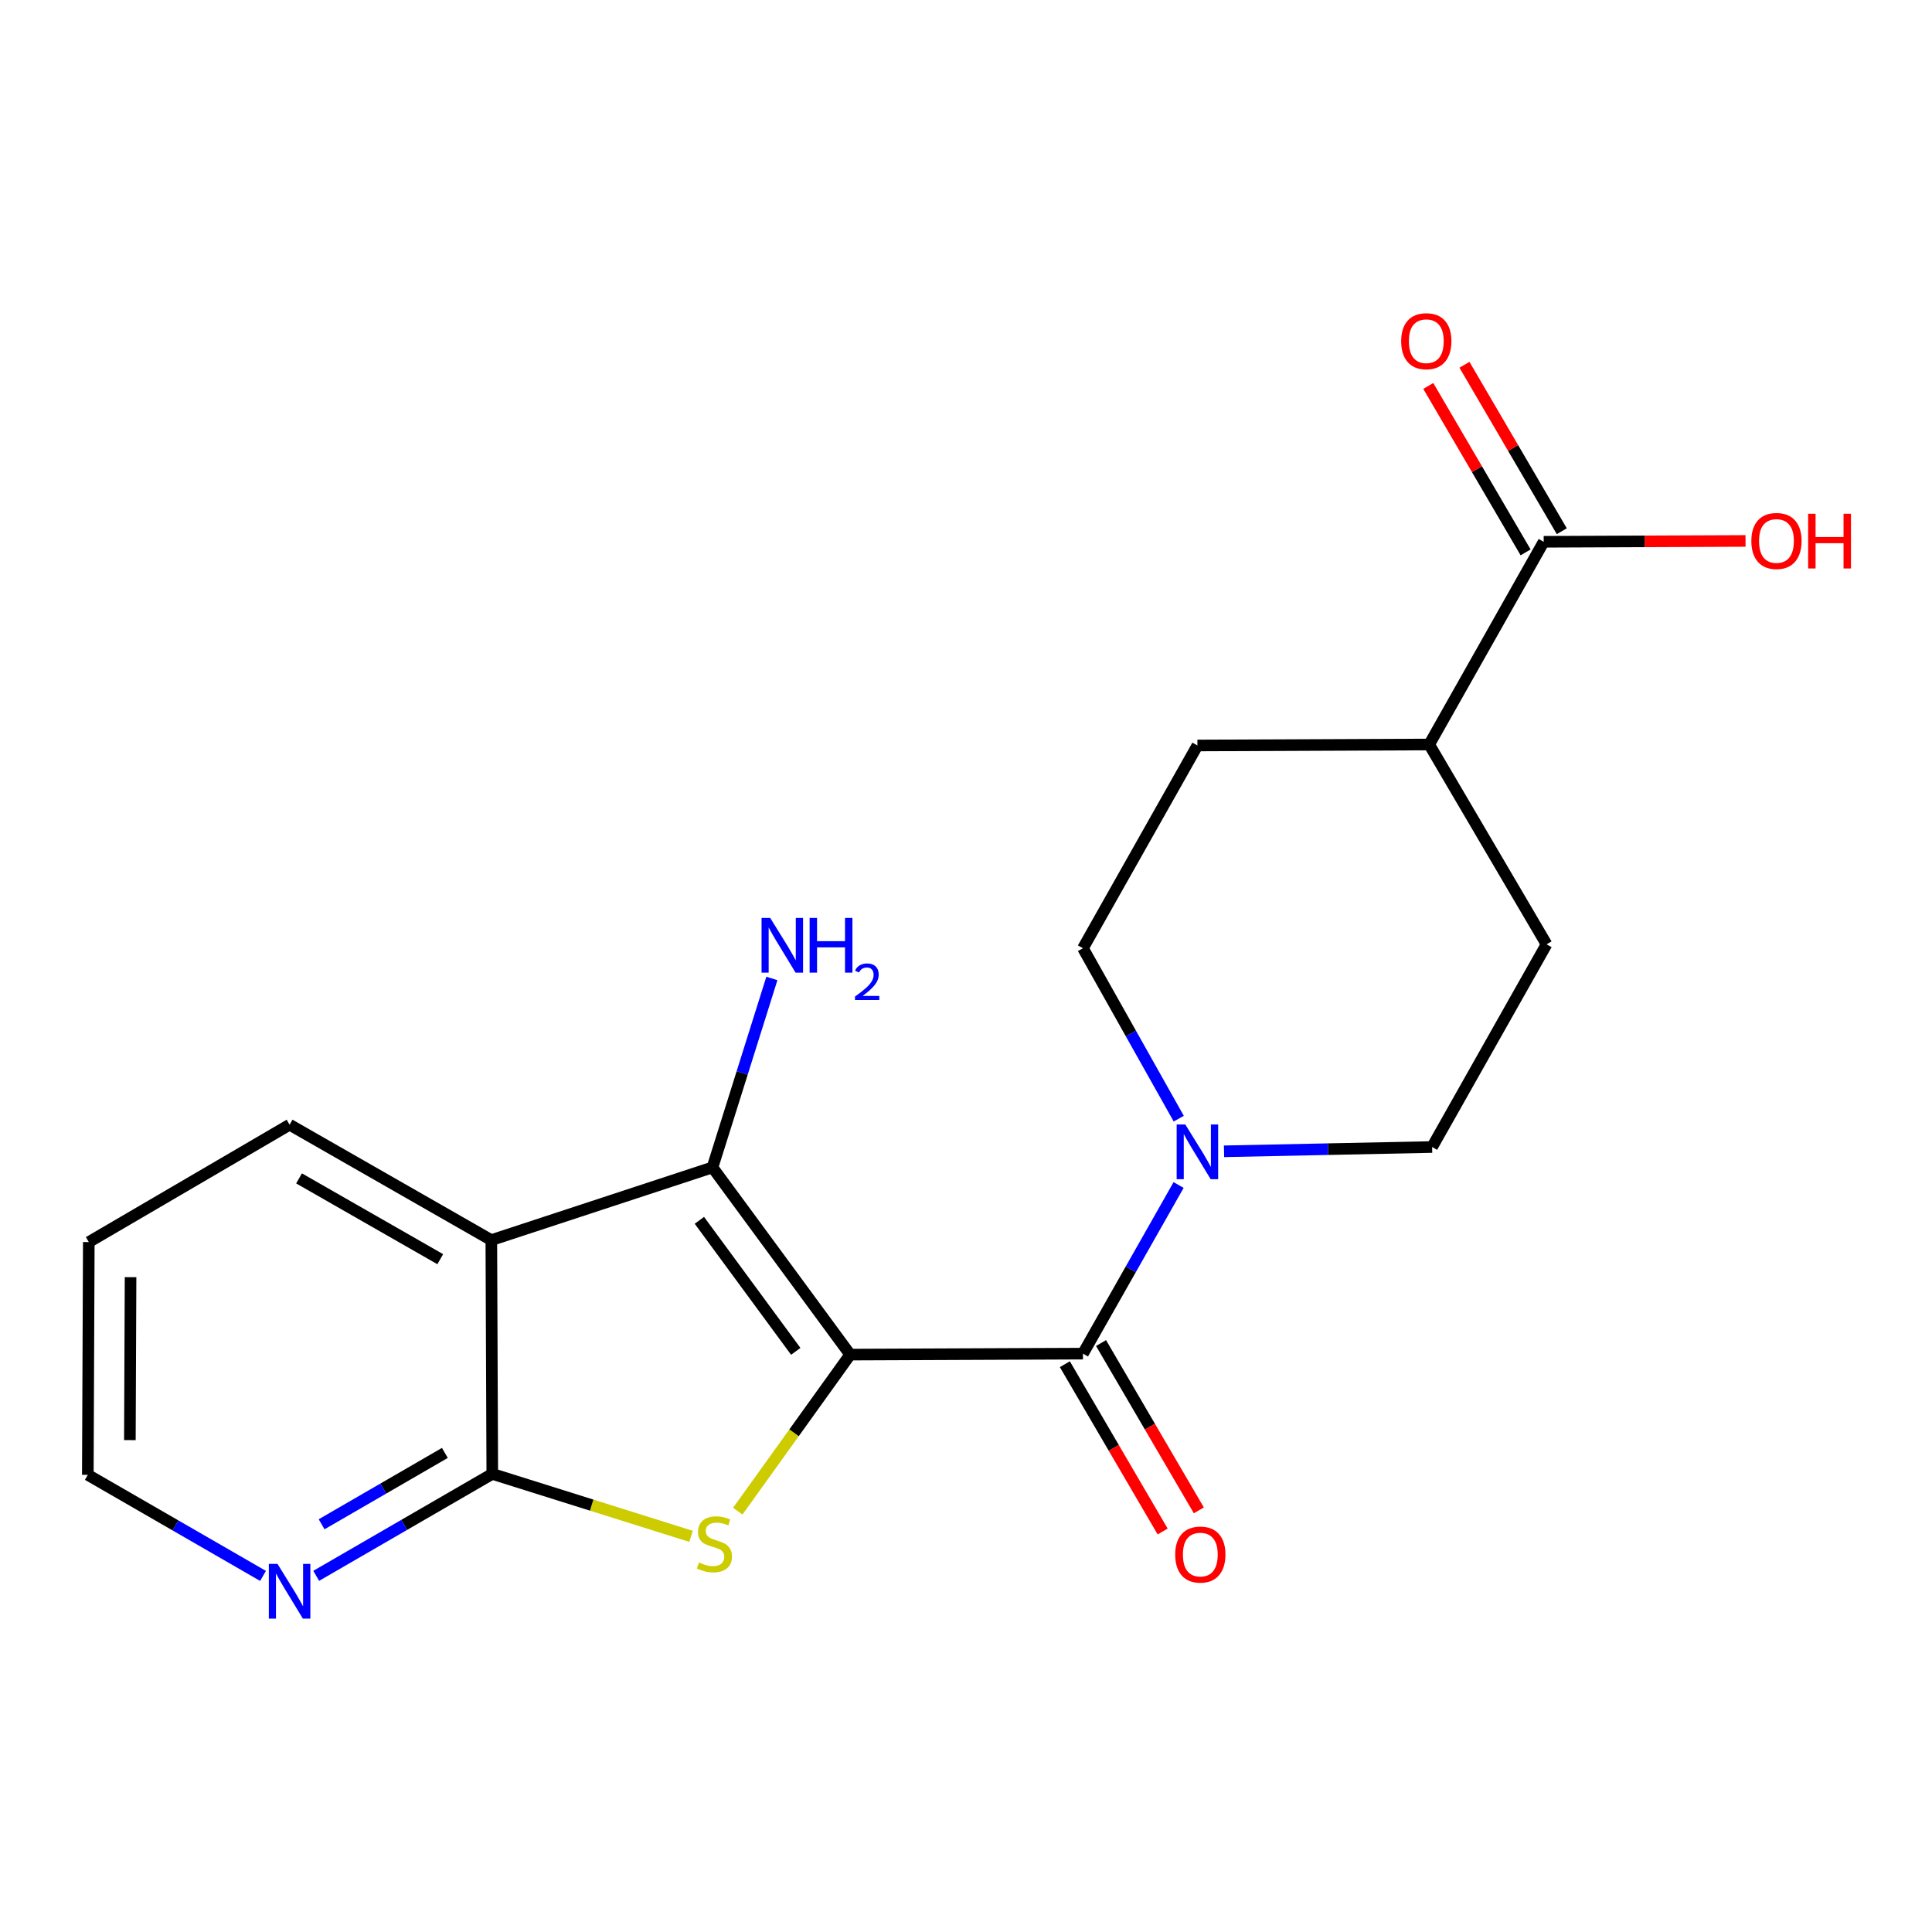 <?xml version='1.0' encoding='iso-8859-1'?>
<svg version='1.1' baseProfile='full'
              xmlns='http://www.w3.org/2000/svg'
                      xmlns:rdkit='http://www.rdkit.org/xml'
                      xmlns:xlink='http://www.w3.org/1999/xlink'
                  xml:space='preserve'
width='1000px' height='1000px' viewBox='0 0 1000 1000'>
<!-- END OF HEADER -->
<rect style='opacity:1.0;fill:#FFFFFF;stroke:none' width='1000' height='1000' x='0' y='0'> </rect>
<path class='bond-0' d='M 440.052,701.143 L 410.961,741.659' style='fill:none;fill-rule:evenodd;stroke:#000000;stroke-width:6px;stroke-linecap:butt;stroke-linejoin:miter;stroke-opacity:1' />
<path class='bond-0' d='M 410.961,741.659 L 381.87,782.174' style='fill:none;fill-rule:evenodd;stroke:#CCCC00;stroke-width:6px;stroke-linecap:butt;stroke-linejoin:miter;stroke-opacity:1' />
<path class='bond-1' d='M 440.052,701.143 L 368.778,604.248' style='fill:none;fill-rule:evenodd;stroke:#000000;stroke-width:6px;stroke-linecap:butt;stroke-linejoin:miter;stroke-opacity:1' />
<path class='bond-1' d='M 411.886,699.463 L 361.994,631.636' style='fill:none;fill-rule:evenodd;stroke:#000000;stroke-width:6px;stroke-linecap:butt;stroke-linejoin:miter;stroke-opacity:1' />
<path class='bond-2' d='M 440.052,701.143 L 560.533,700.637' style='fill:none;fill-rule:evenodd;stroke:#000000;stroke-width:6px;stroke-linecap:butt;stroke-linejoin:miter;stroke-opacity:1' />
<path class='bond-4' d='M 357.685,795.215 L 306.245,779.05' style='fill:none;fill-rule:evenodd;stroke:#CCCC00;stroke-width:6px;stroke-linecap:butt;stroke-linejoin:miter;stroke-opacity:1' />
<path class='bond-4' d='M 306.245,779.05 L 254.805,762.884' style='fill:none;fill-rule:evenodd;stroke:#000000;stroke-width:6px;stroke-linecap:butt;stroke-linejoin:miter;stroke-opacity:1' />
<path class='bond-3' d='M 368.778,604.248 L 254.311,641.885' style='fill:none;fill-rule:evenodd;stroke:#000000;stroke-width:6px;stroke-linecap:butt;stroke-linejoin:miter;stroke-opacity:1' />
<path class='bond-12' d='M 368.778,604.248 L 384.15,555.348' style='fill:none;fill-rule:evenodd;stroke:#000000;stroke-width:6px;stroke-linecap:butt;stroke-linejoin:miter;stroke-opacity:1' />
<path class='bond-12' d='M 384.15,555.348 L 399.522,506.447' style='fill:none;fill-rule:evenodd;stroke:#0000FF;stroke-width:6px;stroke-linecap:butt;stroke-linejoin:miter;stroke-opacity:1' />
<path class='bond-5' d='M 560.533,700.637 L 585.288,656.998' style='fill:none;fill-rule:evenodd;stroke:#000000;stroke-width:6px;stroke-linecap:butt;stroke-linejoin:miter;stroke-opacity:1' />
<path class='bond-5' d='M 585.288,656.998 L 610.043,613.359' style='fill:none;fill-rule:evenodd;stroke:#0000FF;stroke-width:6px;stroke-linecap:butt;stroke-linejoin:miter;stroke-opacity:1' />
<path class='bond-8' d='M 551.169,706.111 L 576.48,749.408' style='fill:none;fill-rule:evenodd;stroke:#000000;stroke-width:6px;stroke-linecap:butt;stroke-linejoin:miter;stroke-opacity:1' />
<path class='bond-8' d='M 576.48,749.408 L 601.791,792.704' style='fill:none;fill-rule:evenodd;stroke:#FF0000;stroke-width:6px;stroke-linecap:butt;stroke-linejoin:miter;stroke-opacity:1' />
<path class='bond-8' d='M 569.896,695.163 L 595.207,738.459' style='fill:none;fill-rule:evenodd;stroke:#000000;stroke-width:6px;stroke-linecap:butt;stroke-linejoin:miter;stroke-opacity:1' />
<path class='bond-8' d='M 595.207,738.459 L 620.518,781.756' style='fill:none;fill-rule:evenodd;stroke:#FF0000;stroke-width:6px;stroke-linecap:butt;stroke-linejoin:miter;stroke-opacity:1' />
<path class='bond-17' d='M 254.311,641.885 L 149.895,582.145' style='fill:none;fill-rule:evenodd;stroke:#000000;stroke-width:6px;stroke-linecap:butt;stroke-linejoin:miter;stroke-opacity:1' />
<path class='bond-17' d='M 227.875,651.753 L 154.784,609.935' style='fill:none;fill-rule:evenodd;stroke:#000000;stroke-width:6px;stroke-linecap:butt;stroke-linejoin:miter;stroke-opacity:1' />
<path class='bond-20' d='M 254.311,641.885 L 254.805,762.884' style='fill:none;fill-rule:evenodd;stroke:#000000;stroke-width:6px;stroke-linecap:butt;stroke-linejoin:miter;stroke-opacity:1' />
<path class='bond-7' d='M 254.805,762.884 L 209.235,789.268' style='fill:none;fill-rule:evenodd;stroke:#000000;stroke-width:6px;stroke-linecap:butt;stroke-linejoin:miter;stroke-opacity:1' />
<path class='bond-7' d='M 209.235,789.268 L 163.665,815.652' style='fill:none;fill-rule:evenodd;stroke:#0000FF;stroke-width:6px;stroke-linecap:butt;stroke-linejoin:miter;stroke-opacity:1' />
<path class='bond-7' d='M 230.264,752.026 L 198.366,770.495' style='fill:none;fill-rule:evenodd;stroke:#000000;stroke-width:6px;stroke-linecap:butt;stroke-linejoin:miter;stroke-opacity:1' />
<path class='bond-7' d='M 198.366,770.495 L 166.467,788.963' style='fill:none;fill-rule:evenodd;stroke:#0000FF;stroke-width:6px;stroke-linecap:butt;stroke-linejoin:miter;stroke-opacity:1' />
<path class='bond-9' d='M 610.12,579.015 L 585.326,534.91' style='fill:none;fill-rule:evenodd;stroke:#0000FF;stroke-width:6px;stroke-linecap:butt;stroke-linejoin:miter;stroke-opacity:1' />
<path class='bond-9' d='M 585.326,534.91 L 560.533,490.805' style='fill:none;fill-rule:evenodd;stroke:#000000;stroke-width:6px;stroke-linecap:butt;stroke-linejoin:miter;stroke-opacity:1' />
<path class='bond-10' d='M 633.557,595.913 L 687.408,594.802' style='fill:none;fill-rule:evenodd;stroke:#0000FF;stroke-width:6px;stroke-linecap:butt;stroke-linejoin:miter;stroke-opacity:1' />
<path class='bond-10' d='M 687.408,594.802 L 741.26,593.69' style='fill:none;fill-rule:evenodd;stroke:#000000;stroke-width:6px;stroke-linecap:butt;stroke-linejoin:miter;stroke-opacity:1' />
<path class='bond-6' d='M 799.012,280.43 L 739.754,385.352' style='fill:none;fill-rule:evenodd;stroke:#000000;stroke-width:6px;stroke-linecap:butt;stroke-linejoin:miter;stroke-opacity:1' />
<path class='bond-13' d='M 808.375,274.955 L 783.188,231.885' style='fill:none;fill-rule:evenodd;stroke:#000000;stroke-width:6px;stroke-linecap:butt;stroke-linejoin:miter;stroke-opacity:1' />
<path class='bond-13' d='M 783.188,231.885 L 758.001,188.814' style='fill:none;fill-rule:evenodd;stroke:#FF0000;stroke-width:6px;stroke-linecap:butt;stroke-linejoin:miter;stroke-opacity:1' />
<path class='bond-13' d='M 789.649,285.906 L 764.462,242.835' style='fill:none;fill-rule:evenodd;stroke:#000000;stroke-width:6px;stroke-linecap:butt;stroke-linejoin:miter;stroke-opacity:1' />
<path class='bond-13' d='M 764.462,242.835 L 739.275,199.765' style='fill:none;fill-rule:evenodd;stroke:#FF0000;stroke-width:6px;stroke-linecap:butt;stroke-linejoin:miter;stroke-opacity:1' />
<path class='bond-16' d='M 799.012,280.43 L 851.246,280.211' style='fill:none;fill-rule:evenodd;stroke:#000000;stroke-width:6px;stroke-linecap:butt;stroke-linejoin:miter;stroke-opacity:1' />
<path class='bond-16' d='M 851.246,280.211 L 903.481,279.991' style='fill:none;fill-rule:evenodd;stroke:#FF0000;stroke-width:6px;stroke-linecap:butt;stroke-linejoin:miter;stroke-opacity:1' />
<path class='bond-18' d='M 136.14,815.691 L 90.797,789.535' style='fill:none;fill-rule:evenodd;stroke:#0000FF;stroke-width:6px;stroke-linecap:butt;stroke-linejoin:miter;stroke-opacity:1' />
<path class='bond-18' d='M 90.797,789.535 L 45.455,763.379' style='fill:none;fill-rule:evenodd;stroke:#000000;stroke-width:6px;stroke-linecap:butt;stroke-linejoin:miter;stroke-opacity:1' />
<path class='bond-14' d='M 560.533,490.805 L 619.779,385.859' style='fill:none;fill-rule:evenodd;stroke:#000000;stroke-width:6px;stroke-linecap:butt;stroke-linejoin:miter;stroke-opacity:1' />
<path class='bond-15' d='M 741.26,593.69 L 800.494,488.78' style='fill:none;fill-rule:evenodd;stroke:#000000;stroke-width:6px;stroke-linecap:butt;stroke-linejoin:miter;stroke-opacity:1' />
<path class='bond-11' d='M 739.754,385.352 L 619.779,385.859' style='fill:none;fill-rule:evenodd;stroke:#000000;stroke-width:6px;stroke-linecap:butt;stroke-linejoin:miter;stroke-opacity:1' />
<path class='bond-22' d='M 739.754,385.352 L 800.494,488.78' style='fill:none;fill-rule:evenodd;stroke:#000000;stroke-width:6px;stroke-linecap:butt;stroke-linejoin:miter;stroke-opacity:1' />
<path class='bond-19' d='M 149.895,582.145 L 45.961,642.898' style='fill:none;fill-rule:evenodd;stroke:#000000;stroke-width:6px;stroke-linecap:butt;stroke-linejoin:miter;stroke-opacity:1' />
<path class='bond-21' d='M 45.455,763.379 L 45.961,642.898' style='fill:none;fill-rule:evenodd;stroke:#000000;stroke-width:6px;stroke-linecap:butt;stroke-linejoin:miter;stroke-opacity:1' />
<path class='bond-21' d='M 67.223,745.398 L 67.578,661.061' style='fill:none;fill-rule:evenodd;stroke:#000000;stroke-width:6px;stroke-linecap:butt;stroke-linejoin:miter;stroke-opacity:1' />
<path  class='atom-1' d='M 361.778 808.735
Q 362.098 808.855, 363.418 809.415
Q 364.738 809.975, 366.178 810.335
Q 367.658 810.655, 369.098 810.655
Q 371.778 810.655, 373.338 809.375
Q 374.898 808.055, 374.898 805.775
Q 374.898 804.215, 374.098 803.255
Q 373.338 802.295, 372.138 801.775
Q 370.938 801.255, 368.938 800.655
Q 366.418 799.895, 364.898 799.175
Q 363.418 798.455, 362.338 796.935
Q 361.298 795.415, 361.298 792.855
Q 361.298 789.295, 363.698 787.095
Q 366.138 784.895, 370.938 784.895
Q 374.218 784.895, 377.938 786.455
L 377.018 789.535
Q 373.618 788.135, 371.058 788.135
Q 368.298 788.135, 366.778 789.295
Q 365.258 790.415, 365.298 792.375
Q 365.298 793.895, 366.058 794.815
Q 366.858 795.735, 367.978 796.255
Q 369.138 796.775, 371.058 797.375
Q 373.618 798.175, 375.138 798.975
Q 376.658 799.775, 377.738 801.415
Q 378.858 803.015, 378.858 805.775
Q 378.858 809.695, 376.218 811.815
Q 373.618 813.895, 369.258 813.895
Q 366.738 813.895, 364.818 813.335
Q 362.938 812.815, 360.698 811.895
L 361.778 808.735
' fill='#CCCC00'/>
<path  class='atom-6' d='M 613.519 582.037
L 622.799 597.037
Q 623.719 598.517, 625.199 601.197
Q 626.679 603.877, 626.759 604.037
L 626.759 582.037
L 630.519 582.037
L 630.519 610.357
L 626.639 610.357
L 616.679 593.957
Q 615.519 592.037, 614.279 589.837
Q 613.079 587.637, 612.719 586.957
L 612.719 610.357
L 609.039 610.357
L 609.039 582.037
L 613.519 582.037
' fill='#0000FF'/>
<path  class='atom-8' d='M 143.635 809.465
L 152.915 824.465
Q 153.835 825.945, 155.315 828.625
Q 156.795 831.305, 156.875 831.465
L 156.875 809.465
L 160.635 809.465
L 160.635 837.785
L 156.755 837.785
L 146.795 821.385
Q 145.635 819.465, 144.395 817.265
Q 143.195 815.065, 142.835 814.385
L 142.835 837.785
L 139.155 837.785
L 139.155 809.465
L 143.635 809.465
' fill='#0000FF'/>
<path  class='atom-9' d='M 608.285 804.639
Q 608.285 797.839, 611.645 794.039
Q 615.005 790.239, 621.285 790.239
Q 627.565 790.239, 630.925 794.039
Q 634.285 797.839, 634.285 804.639
Q 634.285 811.519, 630.885 815.439
Q 627.485 819.319, 621.285 819.319
Q 615.045 819.319, 611.645 815.439
Q 608.285 811.559, 608.285 804.639
M 621.285 816.119
Q 625.605 816.119, 627.925 813.239
Q 630.285 810.319, 630.285 804.639
Q 630.285 799.079, 627.925 796.279
Q 625.605 793.439, 621.285 793.439
Q 616.965 793.439, 614.605 796.239
Q 612.285 799.039, 612.285 804.639
Q 612.285 810.359, 614.605 813.239
Q 616.965 816.119, 621.285 816.119
' fill='#FF0000'/>
<path  class='atom-13' d='M 398.661 475.114
L 407.941 490.114
Q 408.861 491.594, 410.341 494.274
Q 411.821 496.954, 411.901 497.114
L 411.901 475.114
L 415.661 475.114
L 415.661 503.434
L 411.781 503.434
L 401.821 487.034
Q 400.661 485.114, 399.421 482.914
Q 398.221 480.714, 397.861 480.034
L 397.861 503.434
L 394.181 503.434
L 394.181 475.114
L 398.661 475.114
' fill='#0000FF'/>
<path  class='atom-13' d='M 419.061 475.114
L 422.901 475.114
L 422.901 487.154
L 437.381 487.154
L 437.381 475.114
L 441.221 475.114
L 441.221 503.434
L 437.381 503.434
L 437.381 490.354
L 422.901 490.354
L 422.901 503.434
L 419.061 503.434
L 419.061 475.114
' fill='#0000FF'/>
<path  class='atom-13' d='M 442.594 502.441
Q 443.28 500.672, 444.917 499.695
Q 446.554 498.692, 448.824 498.692
Q 451.649 498.692, 453.233 500.223
Q 454.817 501.754, 454.817 504.474
Q 454.817 507.246, 452.758 509.833
Q 450.725 512.42, 446.501 515.482
L 455.134 515.482
L 455.134 517.594
L 442.541 517.594
L 442.541 515.826
Q 446.026 513.344, 448.085 511.496
Q 450.171 509.648, 451.174 507.985
Q 452.177 506.322, 452.177 504.606
Q 452.177 502.81, 451.279 501.807
Q 450.382 500.804, 448.824 500.804
Q 447.319 500.804, 446.316 501.411
Q 445.313 502.018, 444.6 503.365
L 442.594 502.441
' fill='#0000FF'/>
<path  class='atom-14' d='M 725.247 176.6
Q 725.247 169.8, 728.607 166
Q 731.967 162.2, 738.247 162.2
Q 744.527 162.2, 747.887 166
Q 751.247 169.8, 751.247 176.6
Q 751.247 183.48, 747.847 187.4
Q 744.447 191.28, 738.247 191.28
Q 732.007 191.28, 728.607 187.4
Q 725.247 183.52, 725.247 176.6
M 738.247 188.08
Q 742.567 188.08, 744.887 185.2
Q 747.247 182.28, 747.247 176.6
Q 747.247 171.04, 744.887 168.24
Q 742.567 165.4, 738.247 165.4
Q 733.927 165.4, 731.567 168.2
Q 729.247 171, 729.247 176.6
Q 729.247 182.32, 731.567 185.2
Q 733.927 188.08, 738.247 188.08
' fill='#FF0000'/>
<path  class='atom-17' d='M 906.493 280.004
Q 906.493 273.204, 909.853 269.404
Q 913.213 265.604, 919.493 265.604
Q 925.773 265.604, 929.133 269.404
Q 932.493 273.204, 932.493 280.004
Q 932.493 286.884, 929.093 290.804
Q 925.693 294.684, 919.493 294.684
Q 913.253 294.684, 909.853 290.804
Q 906.493 286.924, 906.493 280.004
M 919.493 291.484
Q 923.813 291.484, 926.133 288.604
Q 928.493 285.684, 928.493 280.004
Q 928.493 274.444, 926.133 271.644
Q 923.813 268.804, 919.493 268.804
Q 915.173 268.804, 912.813 271.604
Q 910.493 274.404, 910.493 280.004
Q 910.493 285.724, 912.813 288.604
Q 915.173 291.484, 919.493 291.484
' fill='#FF0000'/>
<path  class='atom-17' d='M 935.893 265.924
L 939.733 265.924
L 939.733 277.964
L 954.213 277.964
L 954.213 265.924
L 958.053 265.924
L 958.053 294.244
L 954.213 294.244
L 954.213 281.164
L 939.733 281.164
L 939.733 294.244
L 935.893 294.244
L 935.893 265.924
' fill='#FF0000'/>
</svg>
